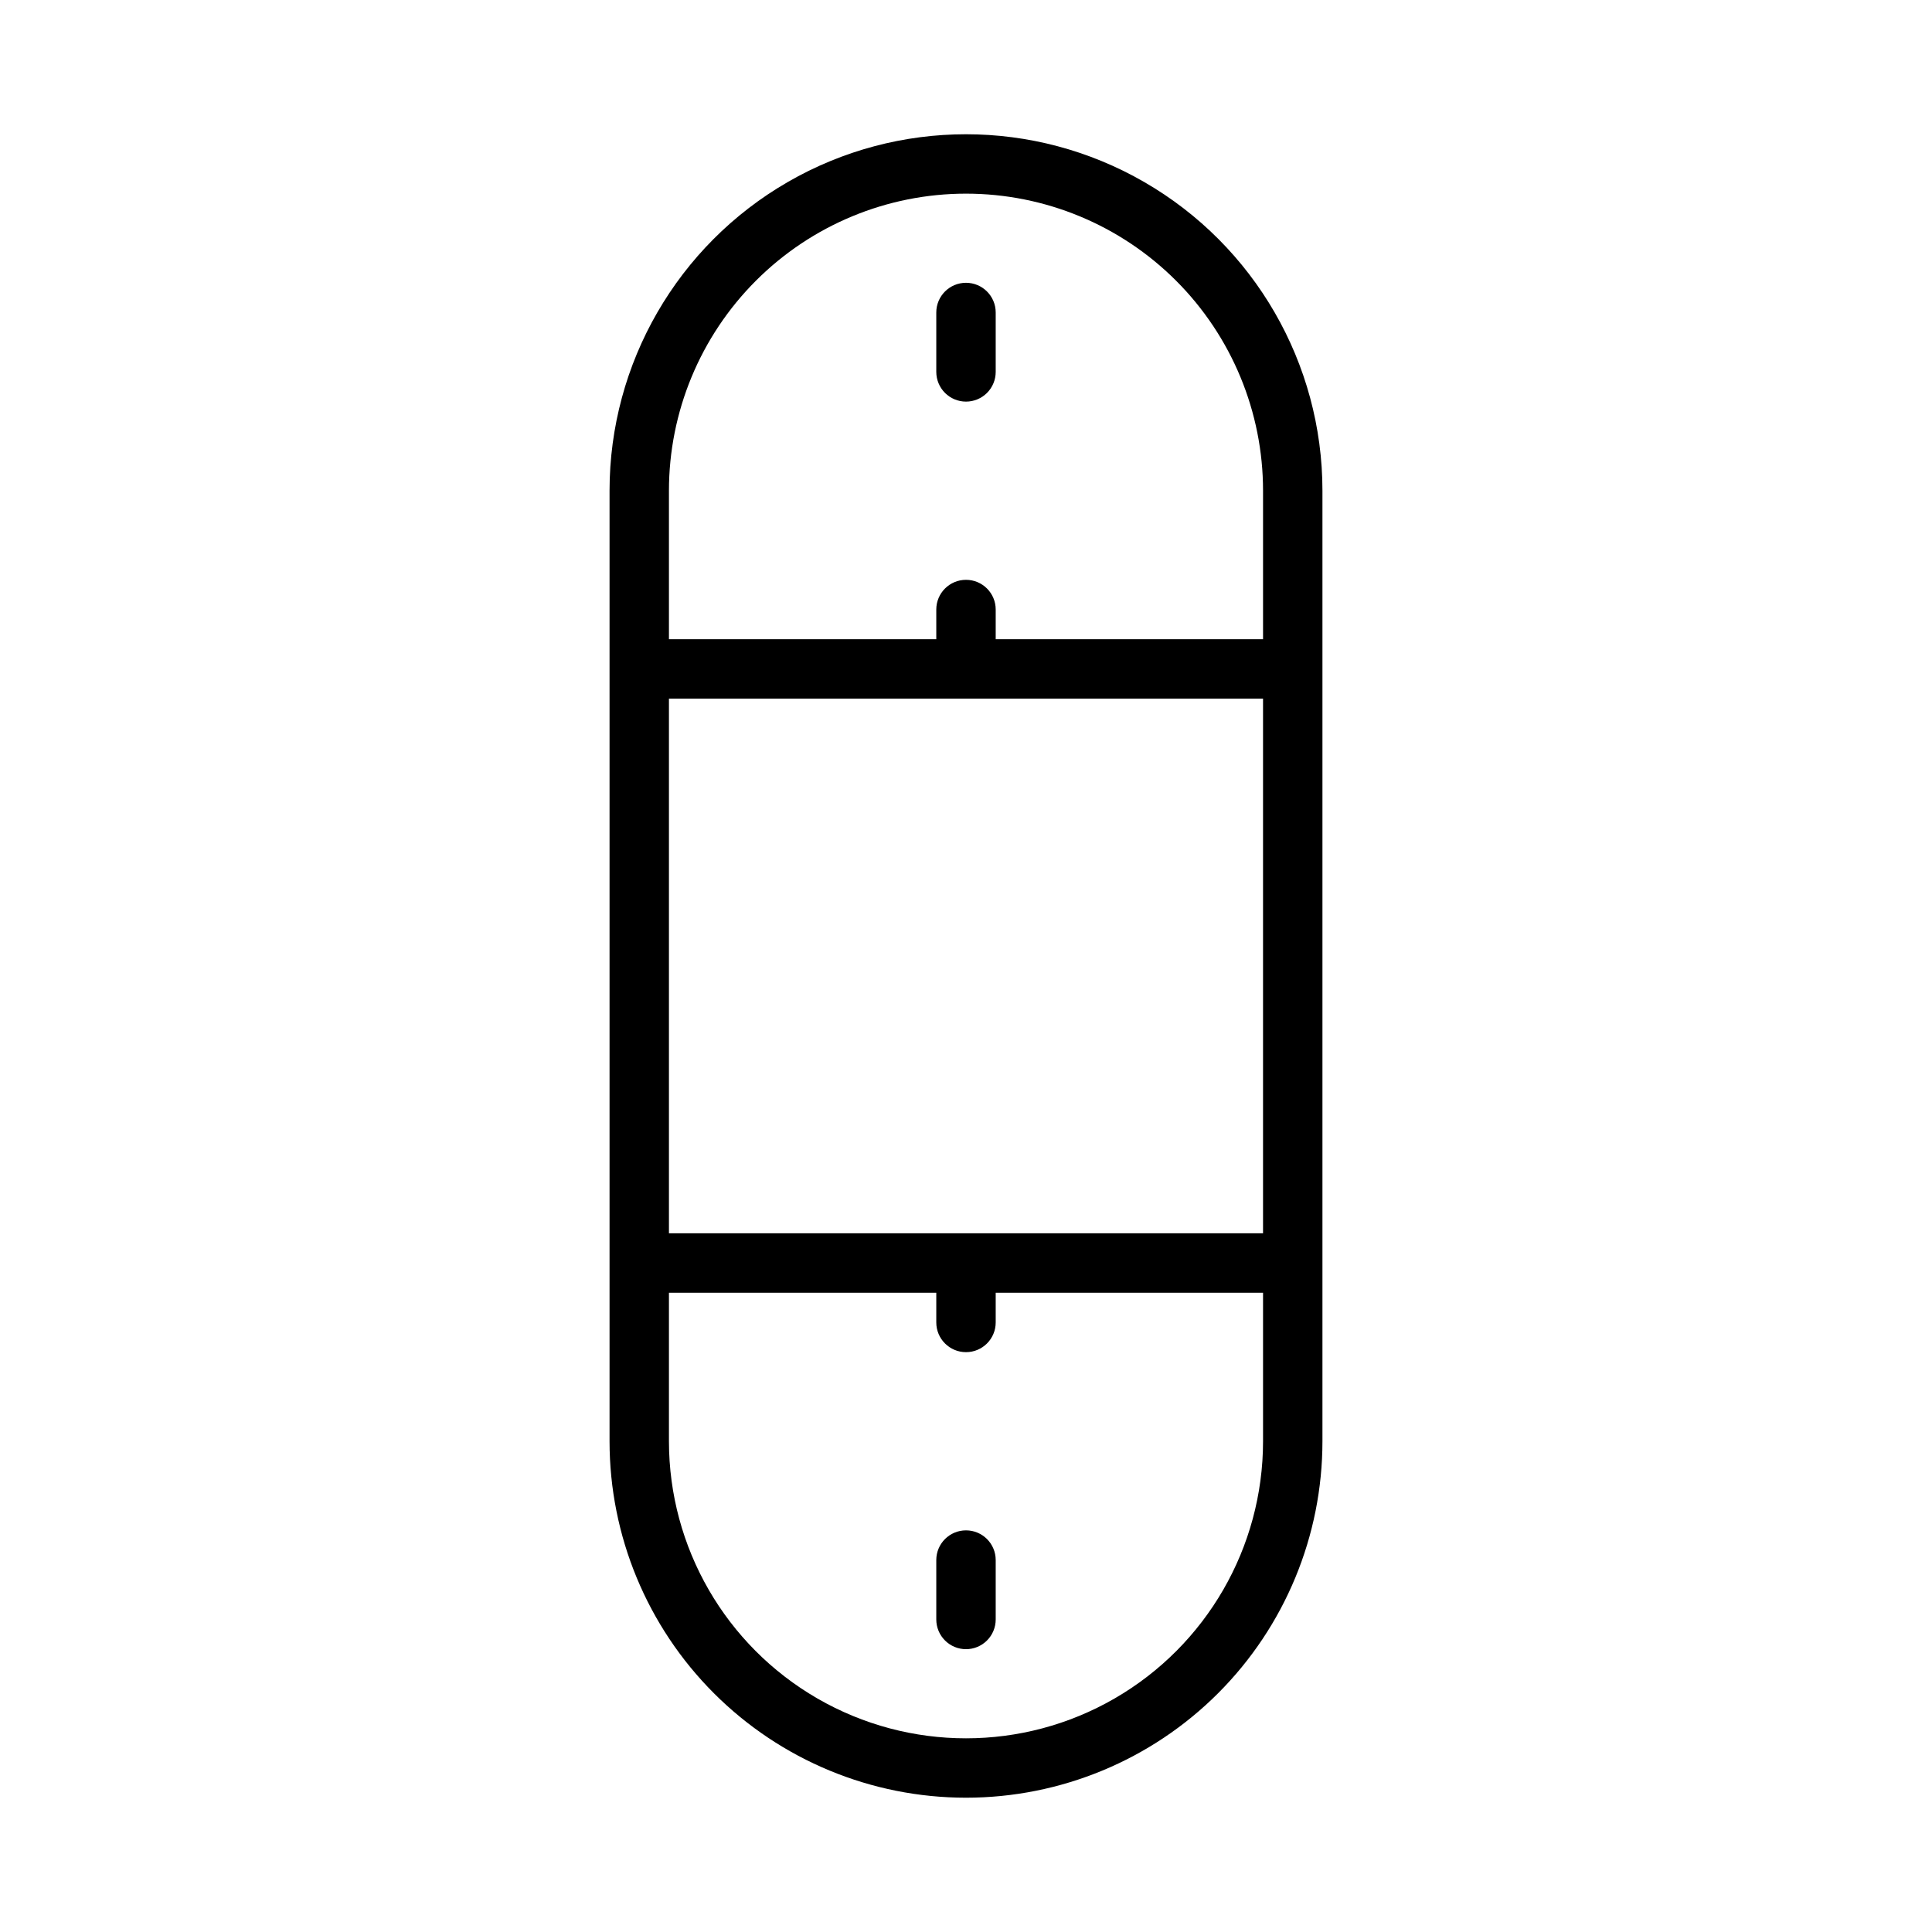 <?xml version="1.0" encoding="UTF-8"?>
<!-- Uploaded to: ICON Repo, www.svgrepo.com, Generator: ICON Repo Mixer Tools -->
<svg fill="#000000" width="800px" height="800px" version="1.1" viewBox="144 144 512 512" xmlns="http://www.w3.org/2000/svg">
 <g>
  <path d="m400 620.41c25.051 0 49.078-9.953 66.793-27.668 17.719-17.715 27.668-41.742 27.668-66.797v-251.9c0-33.75-18.004-64.934-47.23-81.809-29.227-16.875-65.238-16.875-94.465 0s-47.23 48.059-47.23 81.809v251.9c0 25.055 9.953 49.082 27.668 66.797s41.742 27.668 66.797 27.668zm-78.723-149.57v-141.7h157.44v141.7zm78.723-275.52c20.875 0 40.898 8.297 55.664 23.059 14.762 14.762 23.055 34.785 23.055 55.664v39.359h-70.848v-7.871c0-4.348-3.523-7.871-7.871-7.871s-7.875 3.523-7.875 7.871v7.871h-70.848v-39.359c0-20.879 8.293-40.902 23.059-55.664 14.762-14.762 34.785-23.059 55.664-23.059zm-78.723 291.27h70.848v7.871c0 4.348 3.527 7.875 7.875 7.875s7.871-3.527 7.871-7.875v-7.871h70.848v39.359c0 28.125-15.004 54.113-39.359 68.176s-54.363 14.062-78.723 0c-24.355-14.062-39.359-40.051-39.359-68.176z"/>
  <path d="m400 250.43c2.086 0 4.09-0.828 5.566-2.305 1.477-1.477 2.305-3.481 2.305-5.566v-15.746c0-4.348-3.523-7.871-7.871-7.871s-7.875 3.523-7.875 7.871v15.746c0 2.086 0.832 4.09 2.309 5.566 1.477 1.477 3.477 2.305 5.566 2.305z"/>
  <path d="m400 581.05c2.086 0 4.09-0.828 5.566-2.305 1.477-1.477 2.305-3.481 2.305-5.566v-15.746c0-4.348-3.523-7.871-7.871-7.871s-7.875 3.523-7.875 7.871v15.746c0 2.086 0.832 4.09 2.309 5.566 1.477 1.477 3.477 2.305 5.566 2.305z"/>
 </g>
</svg>